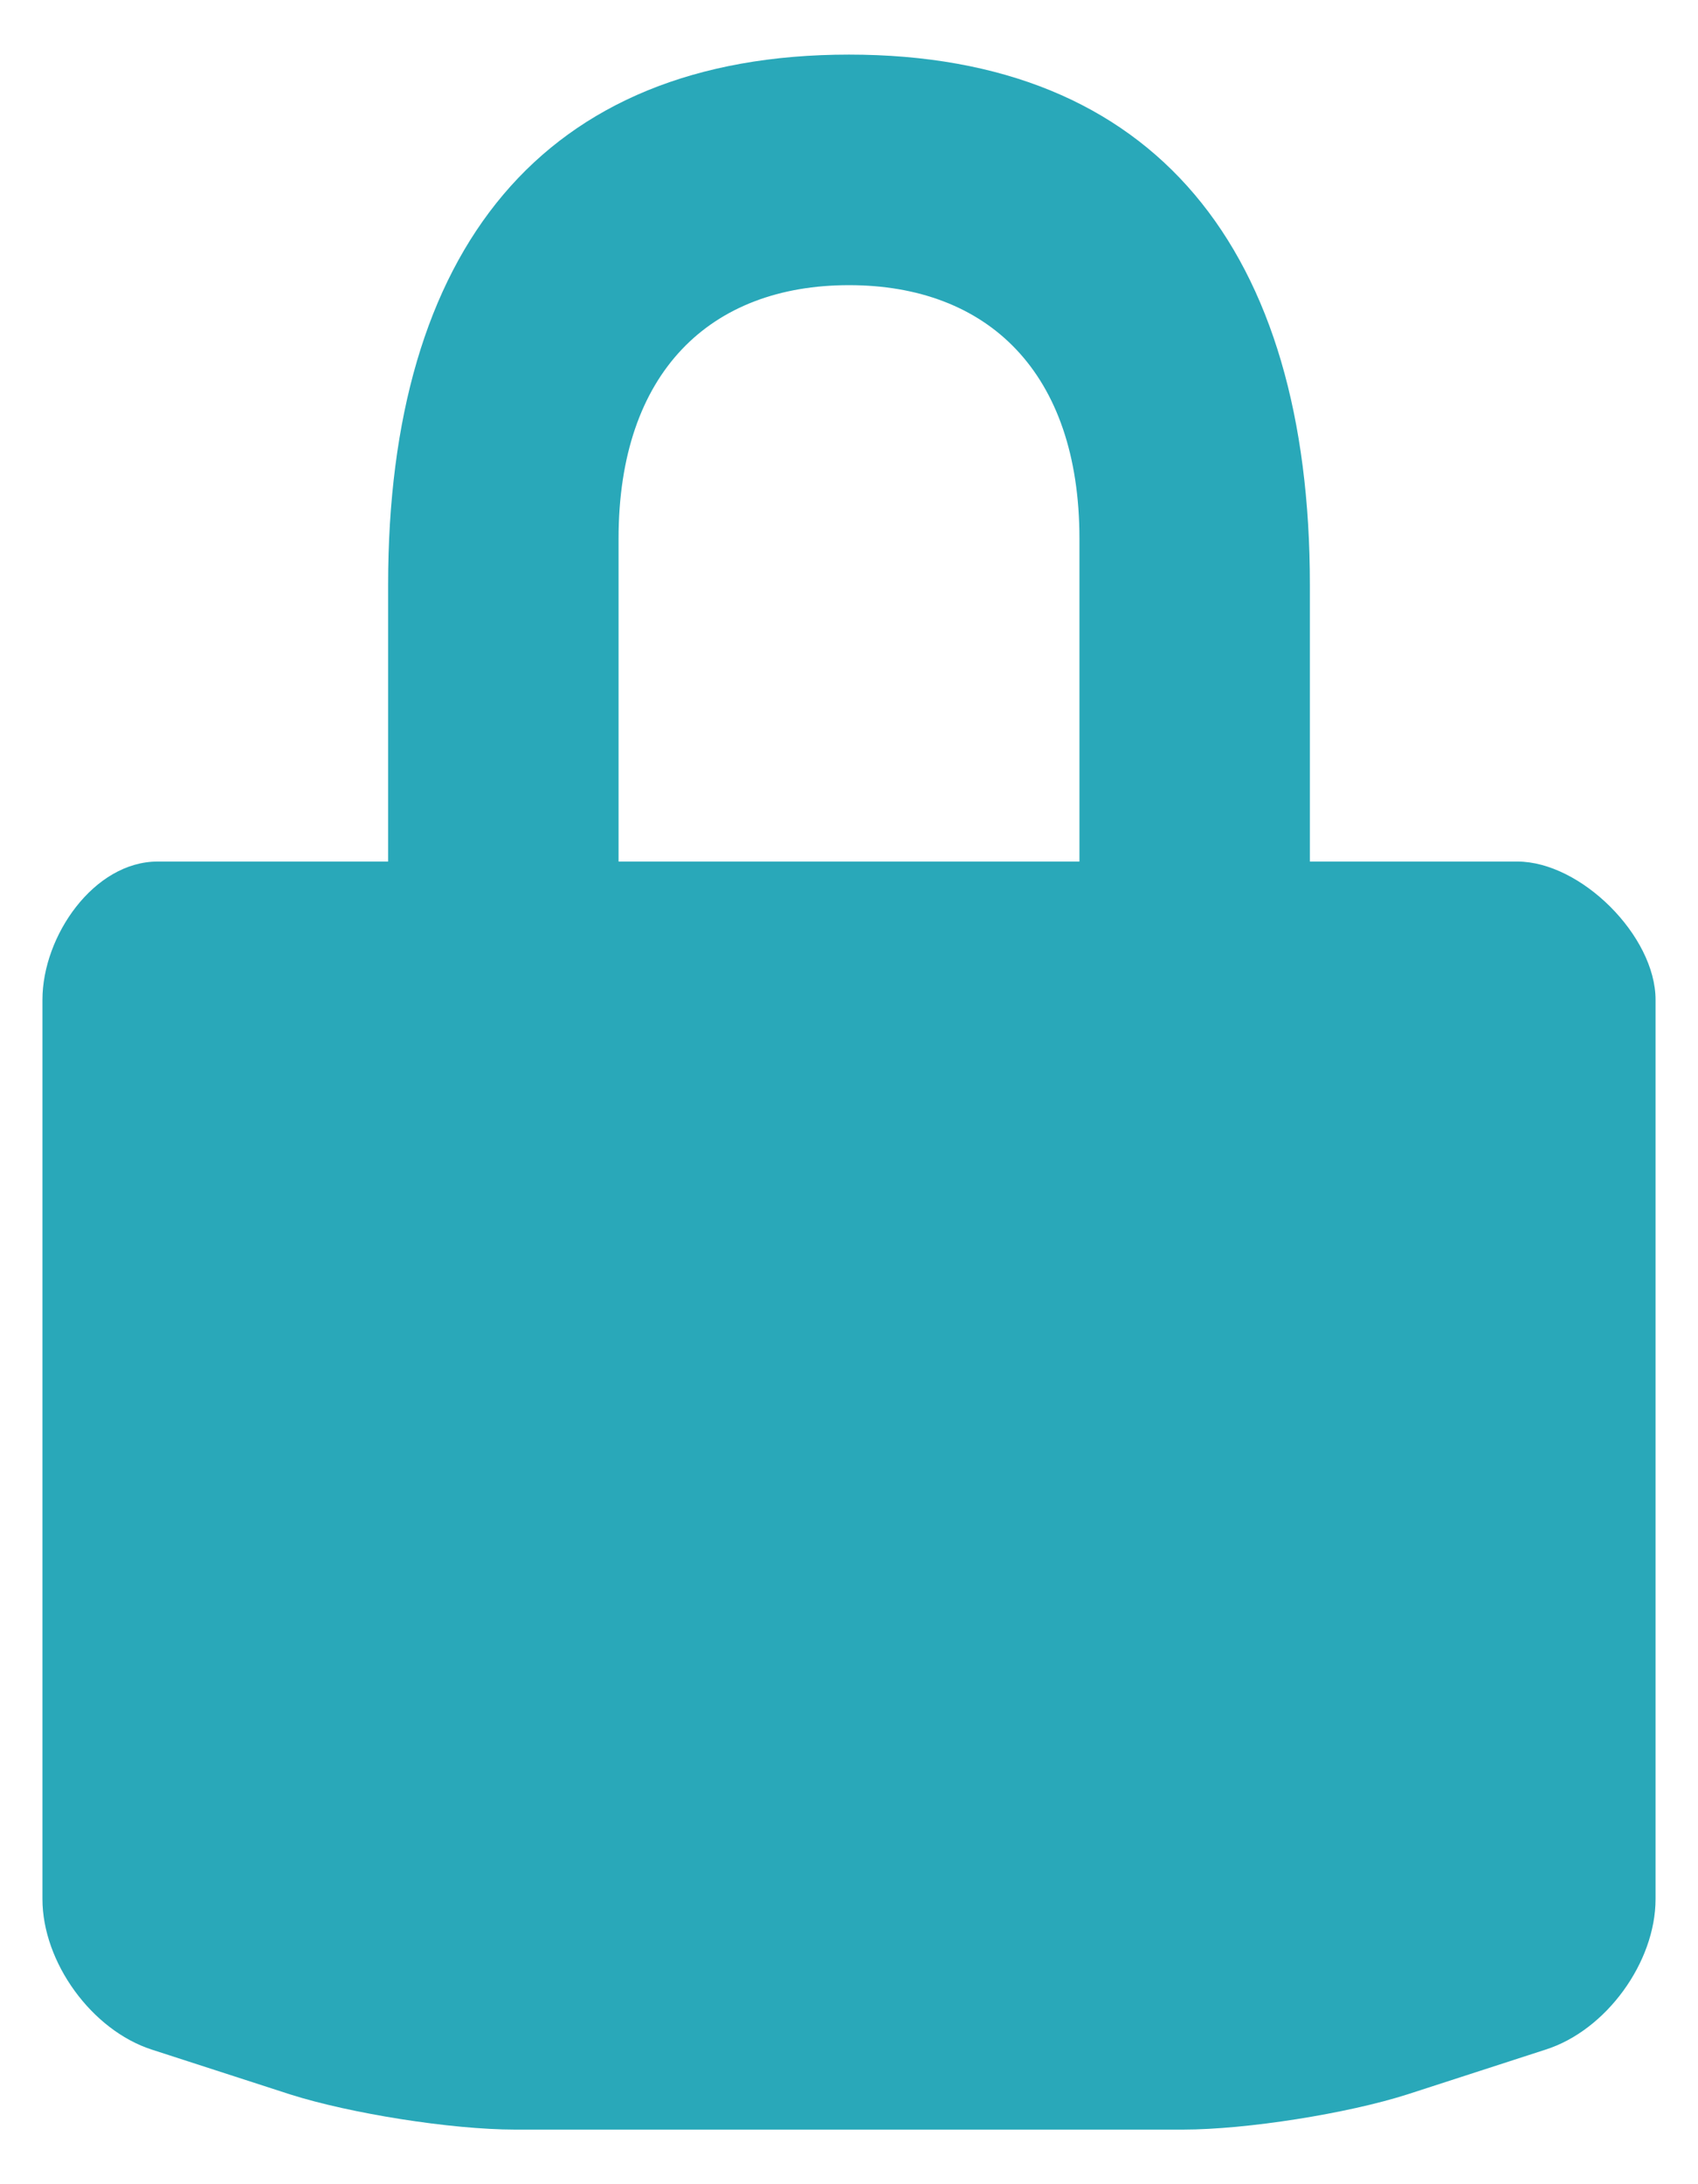 <svg width="28" height="36" viewBox="0 0 28 36" fill="none" xmlns="http://www.w3.org/2000/svg">
<path d="M25.02 14.2H21.6V9.64C21.6 4.136 19.064 0.9 14 0.9C8.935 0.9 6.4 4.136 6.4 9.64V14.2H2.6C1.549 14.2 0.7 15.427 0.7 16.478V31.3C0.7 32.343 1.513 33.464 2.507 33.783L4.781 34.519C5.777 34.836 7.445 35.1 8.49 35.1H19.51C20.553 35.1 22.223 34.836 23.217 34.517L25.489 33.781C26.485 33.464 27.3 32.343 27.3 31.3V16.478C27.3 15.427 26.069 14.2 25.02 14.2ZM17.8 14.2H10.2V8.878C10.2 6.133 11.714 4.7 14 4.7C16.286 4.7 17.8 6.133 17.8 8.878V14.2Z" fill="#29A8B9"/>
</svg>
